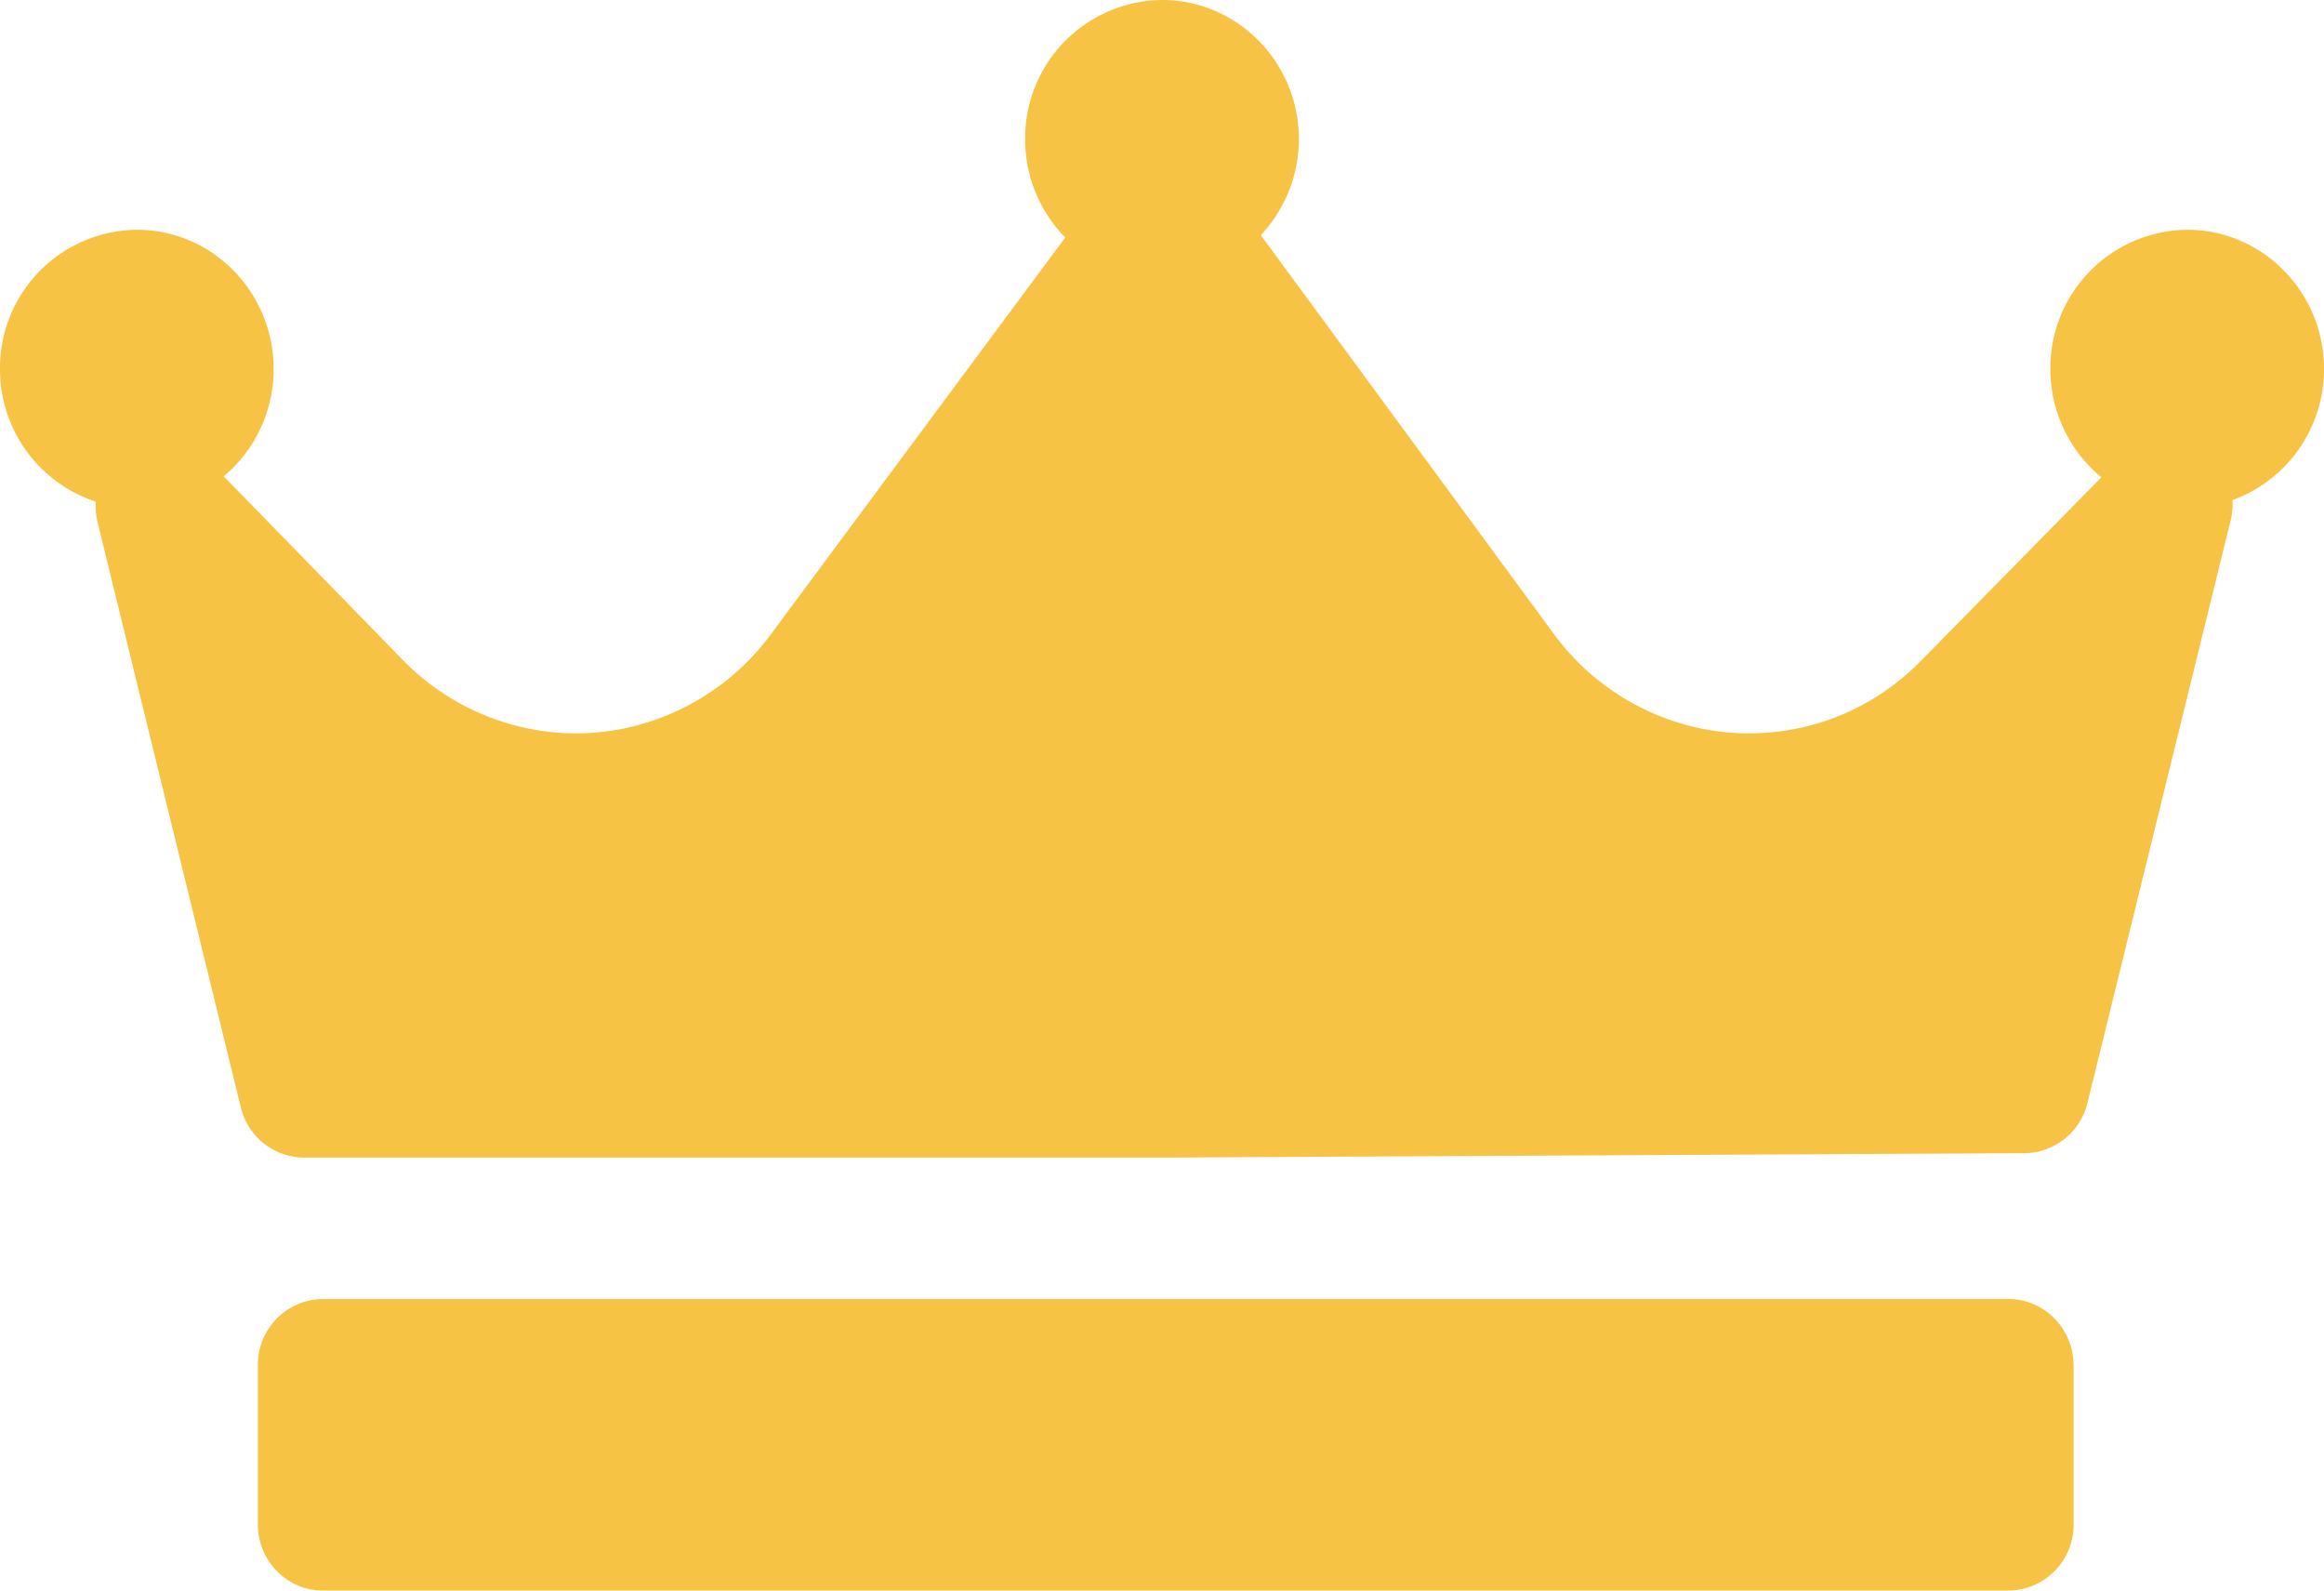 <svg width="19" height="13" fill="none" xmlns="http://www.w3.org/2000/svg"><path d="M18.252 4.087a.55.55 0 01-.014.161l-1.172 4.767a.535.535 0 01-.514.41l-7.031.036H2.486a.534.534 0 01-.517-.41L.797 4.265A.55.55 0 01.783 4.1 1.137 1.137 0 010 3.015a1.13 1.13 0 011.119-1.137c.617 0 1.118.51 1.118 1.137 0 .354-.159.67-.408.878l1.467 1.504c.371.38.886.597 1.412.597.623 0 1.216-.3 1.59-.804l2.411-3.249a1.143 1.143 0 01-.328-.804A1.13 1.13 0 019.5 0c.617 0 1.119.51 1.119 1.137 0 .305-.12.58-.311.785l.002.003 2.394 3.257c.373.509.97.812 1.593.812.532 0 1.031-.21 1.407-.592l1.476-1.501a1.143 1.143 0 01-.417-.886 1.13 1.13 0 011.118-1.137c.617 0 1.119.51 1.119 1.137 0 .495-.313.916-.748 1.072zm-1.3 7.071c0-.299-.239-.541-.533-.541H2.64a.537.537 0 00-.532.541v1.3c0 .3.239.542.533.542h13.78a.537.537 0 00.532-.542v-1.3z" fill="#F6C345"/></svg>